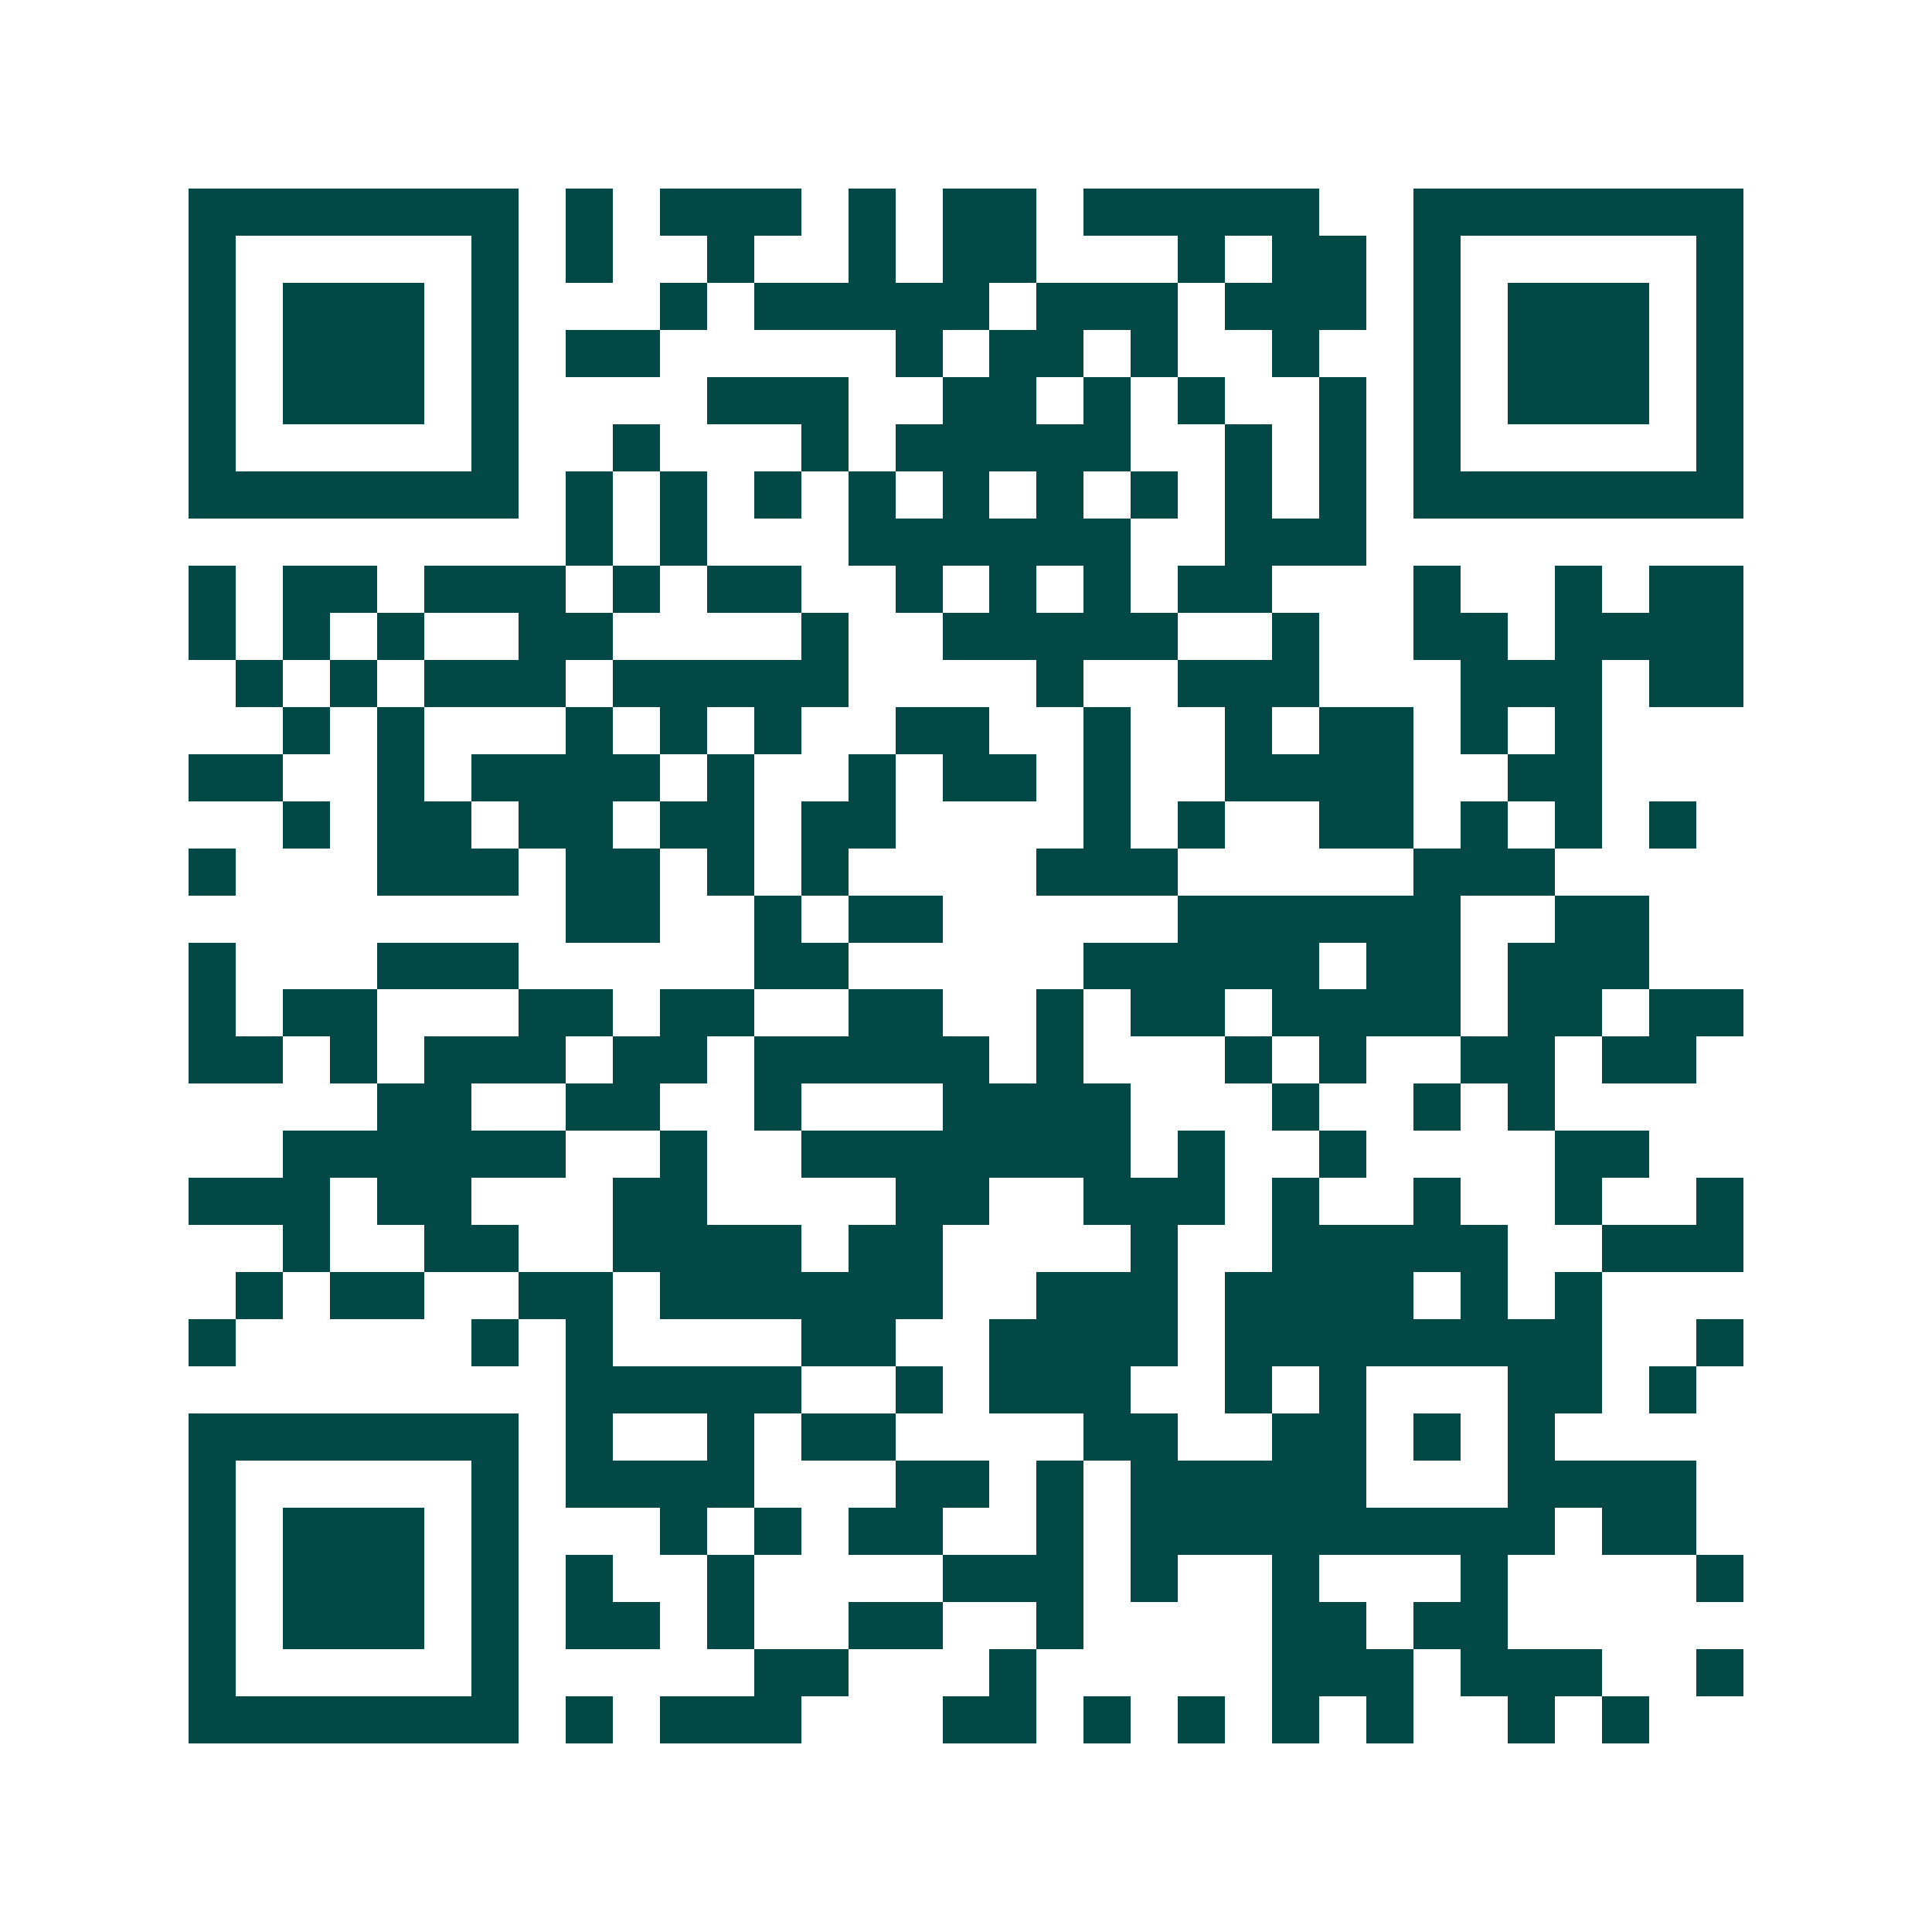 <svg xmlns="http://www.w3.org/2000/svg" width="200" height="200" viewBox="0 0 41 41" shape-rendering="crispEdges"><path fill="#ffffff" d="M0 0h41v41H0z"/><path stroke="#014847" d="M4 4.5h7m1 0h1m1 0h3m1 0h1m1 0h2m1 0h5m2 0h7M4 5.5h1m5 0h1m1 0h1m2 0h1m2 0h1m1 0h2m3 0h1m1 0h2m1 0h1m5 0h1M4 6.5h1m1 0h3m1 0h1m3 0h1m1 0h5m1 0h3m1 0h3m1 0h1m1 0h3m1 0h1M4 7.5h1m1 0h3m1 0h1m1 0h2m5 0h1m1 0h2m1 0h1m2 0h1m2 0h1m1 0h3m1 0h1M4 8.5h1m1 0h3m1 0h1m4 0h3m2 0h2m1 0h1m1 0h1m2 0h1m1 0h1m1 0h3m1 0h1M4 9.5h1m5 0h1m2 0h1m3 0h1m1 0h5m2 0h1m1 0h1m1 0h1m5 0h1M4 10.5h7m1 0h1m1 0h1m1 0h1m1 0h1m1 0h1m1 0h1m1 0h1m1 0h1m1 0h1m1 0h7M12 11.5h1m1 0h1m3 0h6m2 0h3M4 12.5h1m1 0h2m1 0h3m1 0h1m1 0h2m2 0h1m1 0h1m1 0h1m1 0h2m3 0h1m2 0h1m1 0h2M4 13.5h1m1 0h1m1 0h1m2 0h2m4 0h1m2 0h5m2 0h1m2 0h2m1 0h4M5 14.5h1m1 0h1m1 0h3m1 0h5m4 0h1m2 0h3m3 0h3m1 0h2M6 15.5h1m1 0h1m3 0h1m1 0h1m1 0h1m2 0h2m2 0h1m2 0h1m1 0h2m1 0h1m1 0h1M4 16.5h2m2 0h1m1 0h4m1 0h1m2 0h1m1 0h2m1 0h1m2 0h4m2 0h2M6 17.5h1m1 0h2m1 0h2m1 0h2m1 0h2m4 0h1m1 0h1m2 0h2m1 0h1m1 0h1m1 0h1M4 18.5h1m3 0h3m1 0h2m1 0h1m1 0h1m4 0h3m5 0h3M12 19.5h2m2 0h1m1 0h2m5 0h6m2 0h2M4 20.5h1m3 0h3m5 0h2m5 0h5m1 0h2m1 0h3M4 21.5h1m1 0h2m3 0h2m1 0h2m2 0h2m2 0h1m1 0h2m1 0h4m1 0h2m1 0h2M4 22.5h2m1 0h1m1 0h3m1 0h2m1 0h5m1 0h1m3 0h1m1 0h1m2 0h2m1 0h2M8 23.5h2m2 0h2m2 0h1m3 0h4m3 0h1m2 0h1m1 0h1M6 24.5h6m2 0h1m2 0h7m1 0h1m2 0h1m4 0h2M4 25.5h3m1 0h2m3 0h2m4 0h2m2 0h3m1 0h1m2 0h1m2 0h1m2 0h1M6 26.5h1m2 0h2m2 0h4m1 0h2m4 0h1m2 0h5m2 0h3M5 27.5h1m1 0h2m2 0h2m1 0h6m2 0h3m1 0h4m1 0h1m1 0h1M4 28.5h1m5 0h1m1 0h1m4 0h2m2 0h4m1 0h8m2 0h1M12 29.5h5m2 0h1m1 0h3m2 0h1m1 0h1m3 0h2m1 0h1M4 30.5h7m1 0h1m2 0h1m1 0h2m4 0h2m2 0h2m1 0h1m1 0h1M4 31.5h1m5 0h1m1 0h4m3 0h2m1 0h1m1 0h5m3 0h4M4 32.5h1m1 0h3m1 0h1m3 0h1m1 0h1m1 0h2m2 0h1m1 0h9m1 0h2M4 33.5h1m1 0h3m1 0h1m1 0h1m2 0h1m4 0h3m1 0h1m2 0h1m3 0h1m4 0h1M4 34.5h1m1 0h3m1 0h1m1 0h2m1 0h1m2 0h2m2 0h1m4 0h2m1 0h2M4 35.5h1m5 0h1m5 0h2m3 0h1m5 0h3m1 0h3m2 0h1M4 36.5h7m1 0h1m1 0h3m3 0h2m1 0h1m1 0h1m1 0h1m1 0h1m2 0h1m1 0h1"/></svg>
